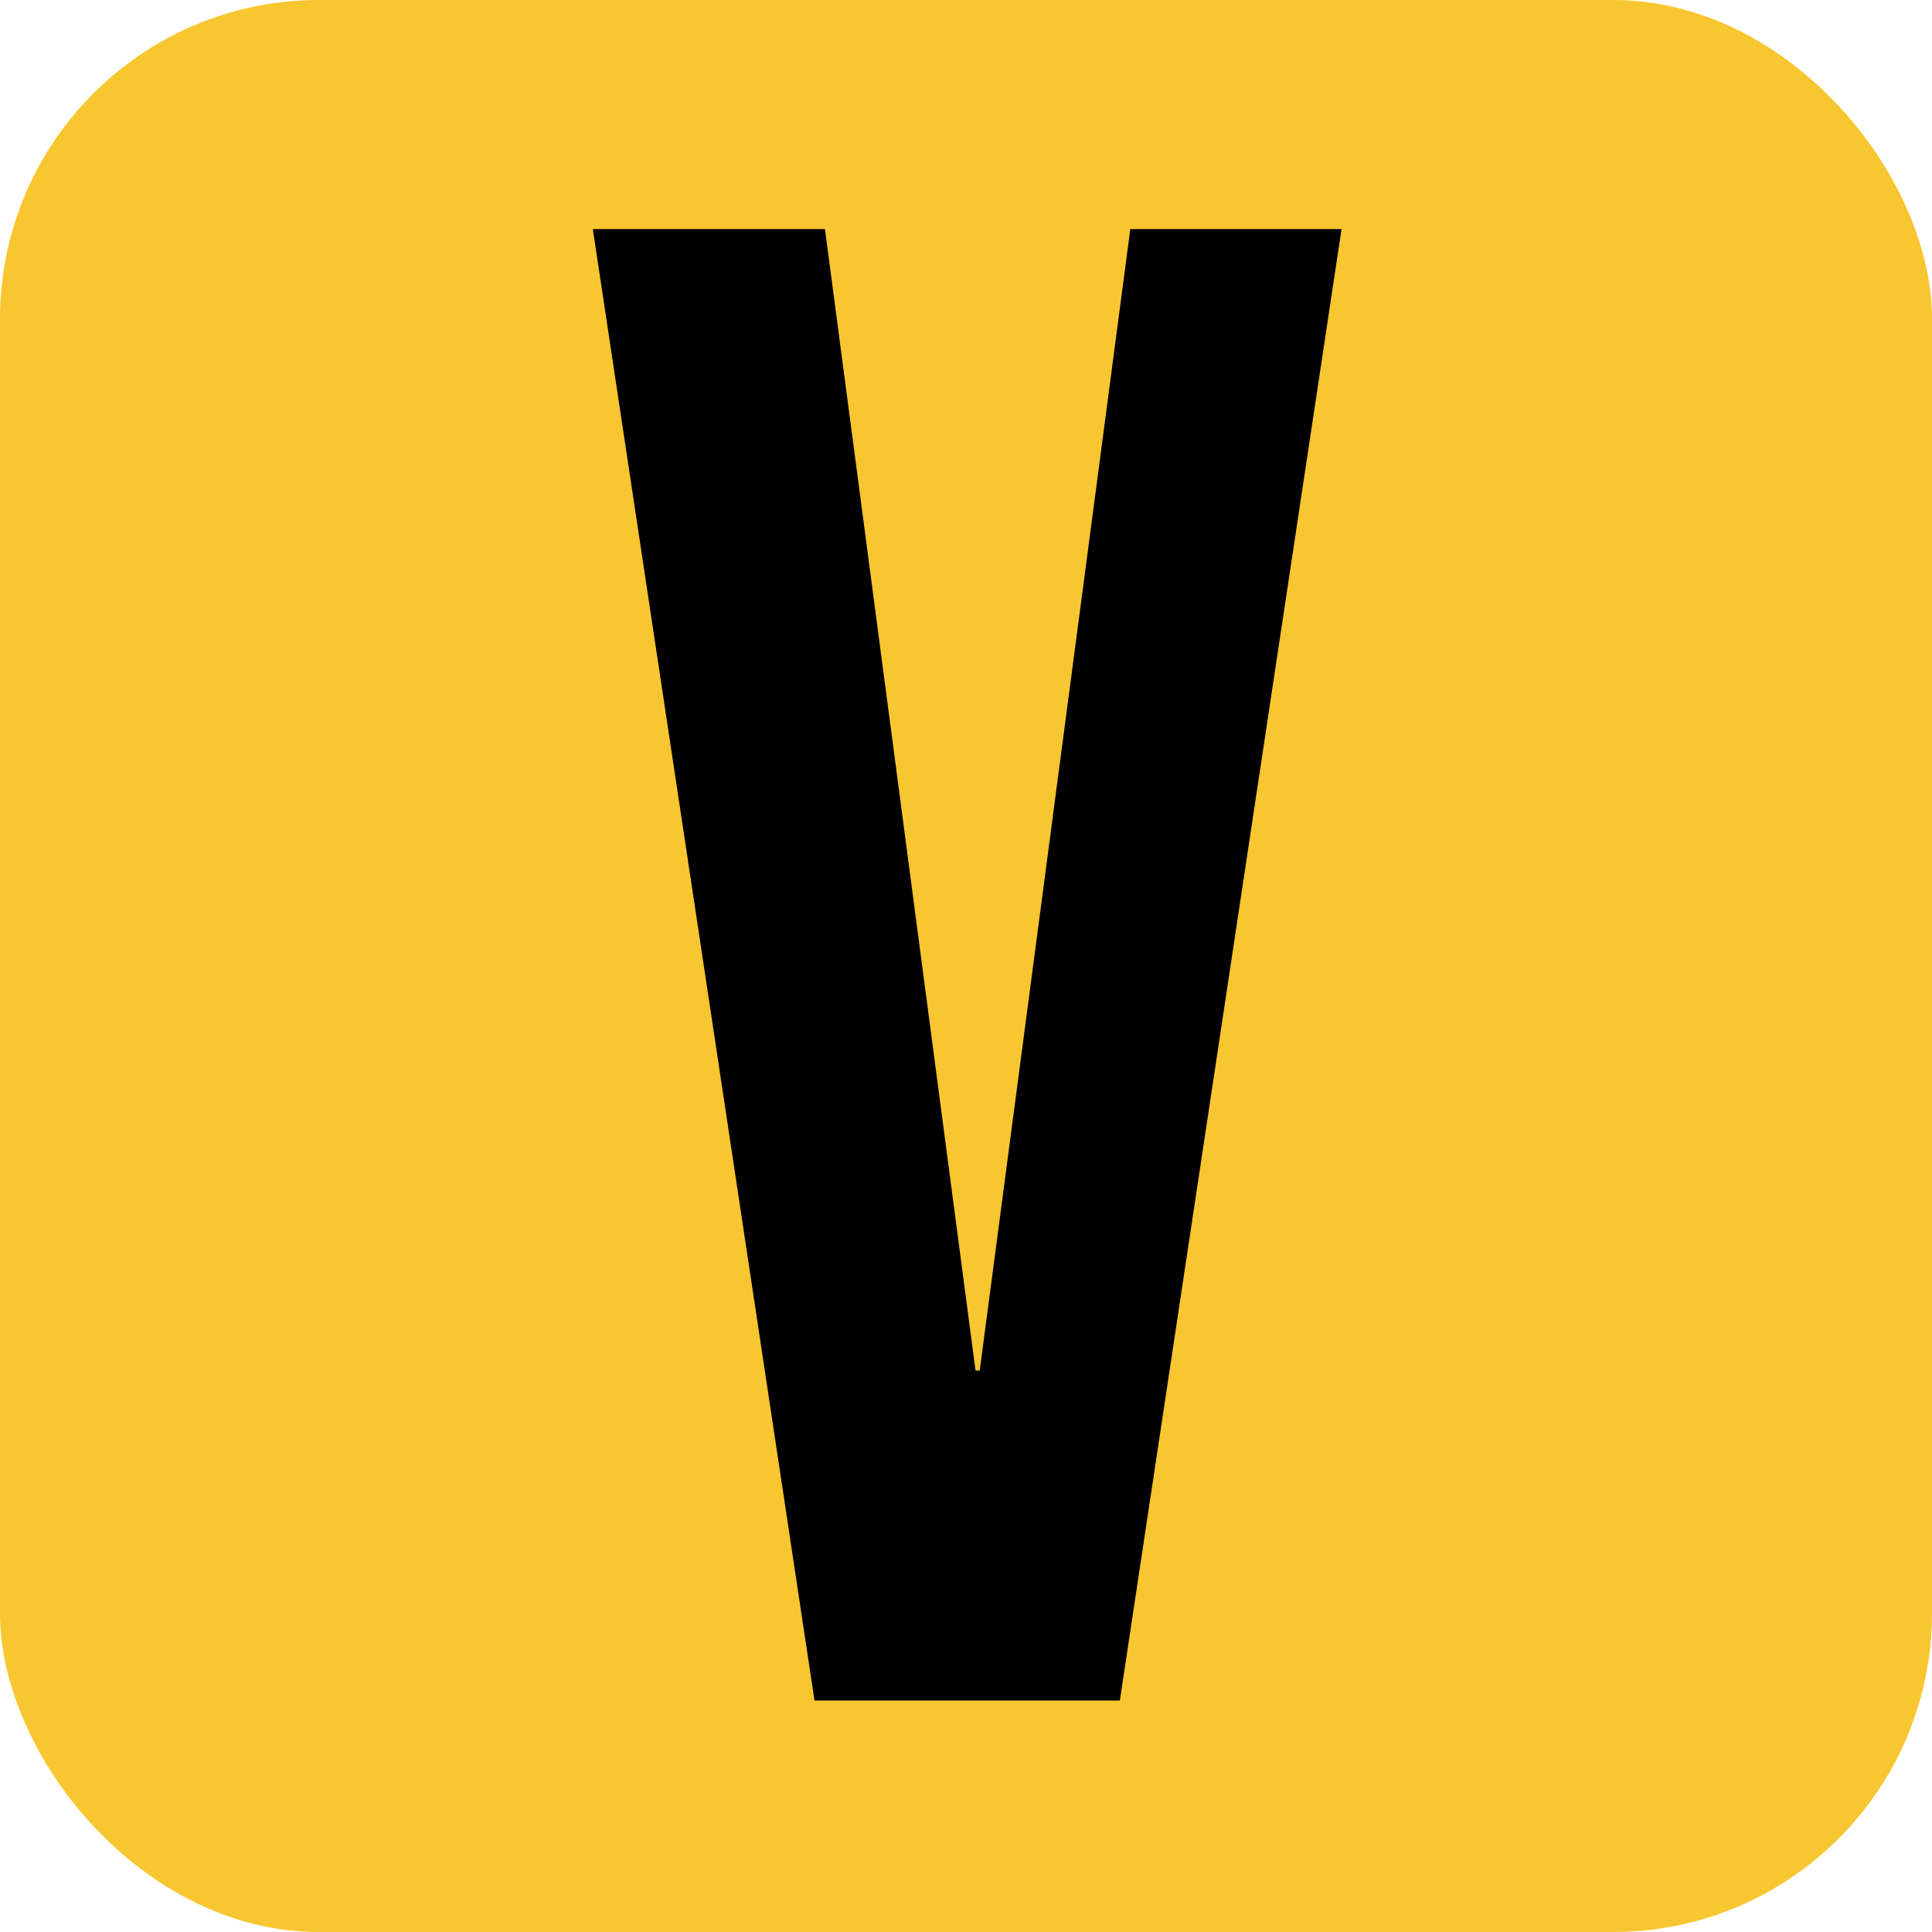 <svg width="818" height="818" viewBox="0 0 818 818" fill="none" xmlns="http://www.w3.org/2000/svg">
<g clip-path="url(#clip0_8_12)">
<rect width="818" height="818" rx="135" fill="#F8C630"/>
<path d="M251 97H349.288L413.042 580.27H414.813L478.567 97H568L474.14 720H344.86L251 97Z" fill="black"/>
</g>
<defs>
<clipPath id="clip0_8_12">
<rect width="818" height="818" fill="white"/>
</clipPath>
</defs>
</svg>
